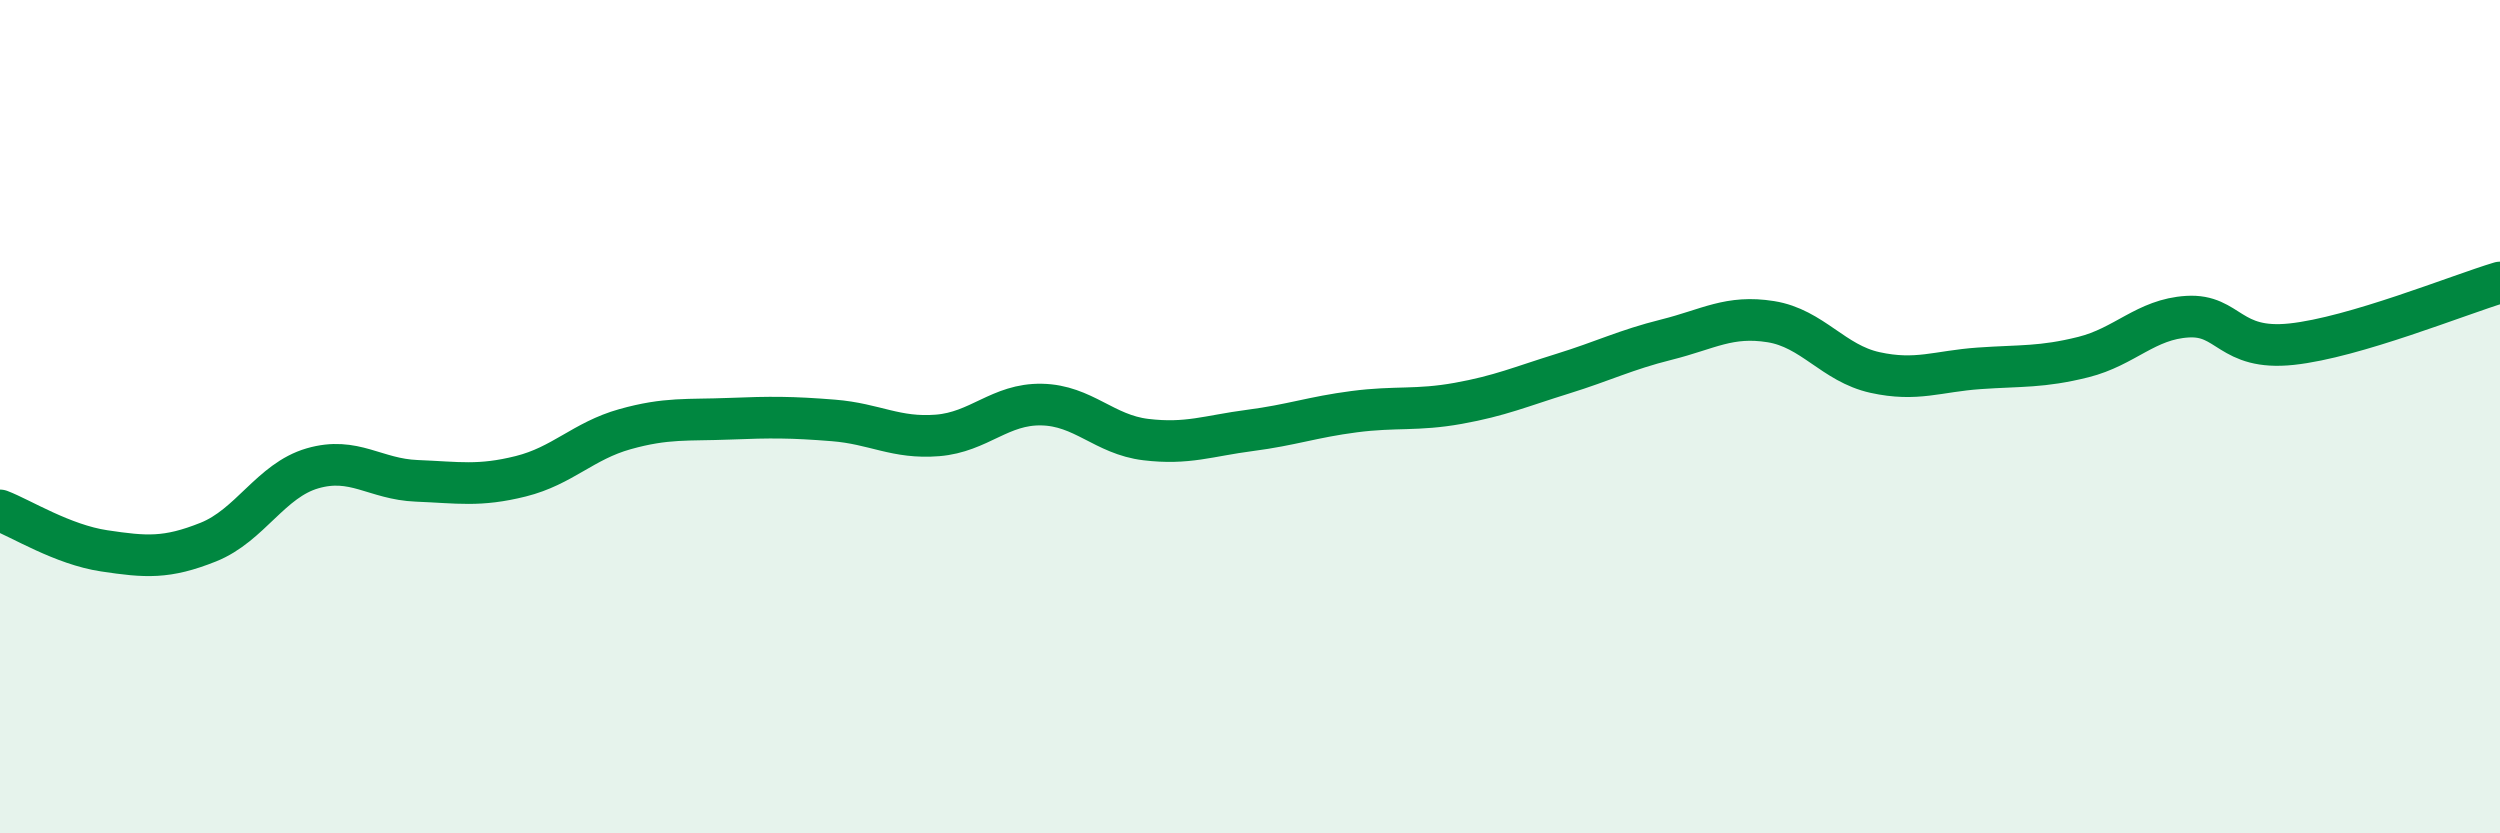 
    <svg width="60" height="20" viewBox="0 0 60 20" xmlns="http://www.w3.org/2000/svg">
      <path
        d="M 0,12.25 C 0.5,12.44 1.5,13.07 2.5,13.22 C 3.5,13.37 4,13.41 5,13.01 C 6,12.61 6.5,11.53 7.5,11.24 C 8.5,10.95 9,11.5 10,11.54 C 11,11.58 11.5,11.68 12.5,11.43 C 13.5,11.18 14,10.58 15,10.3 C 16,10.02 16.5,10.09 17.5,10.05 C 18.5,10.01 19,10.01 20,10.09 C 21,10.17 21.5,10.53 22.5,10.45 C 23.5,10.37 24,9.69 25,9.71 C 26,9.73 26.5,10.43 27.5,10.55 C 28.5,10.67 29,10.46 30,10.33 C 31,10.2 31.5,10.01 32.5,9.88 C 33.5,9.75 34,9.86 35,9.68 C 36,9.5 36.5,9.28 37.5,8.97 C 38.5,8.66 39,8.4 40,8.15 C 41,7.9 41.5,7.56 42.5,7.72 C 43.5,7.88 44,8.72 45,8.94 C 46,9.16 46.5,8.91 47.5,8.84 C 48.5,8.77 49,8.82 50,8.57 C 51,8.32 51.5,7.66 52.5,7.6 C 53.5,7.54 53.5,8.42 55,8.26 C 56.5,8.1 59,7.08 60,6.78L60 20L0 20Z"
        fill="#008740"
        opacity="0.1"
        stroke-linecap="round"
        stroke-linejoin="round"
      />
      <path
        d="M 0,12.25 C 0.5,12.44 1.5,13.07 2.5,13.22 C 3.5,13.37 4,13.41 5,13.01 C 6,12.61 6.5,11.53 7.5,11.24 C 8.5,10.95 9,11.5 10,11.54 C 11,11.58 11.5,11.68 12.5,11.43 C 13.5,11.18 14,10.58 15,10.3 C 16,10.02 16.5,10.09 17.5,10.05 C 18.5,10.01 19,10.01 20,10.09 C 21,10.17 21.5,10.53 22.5,10.45 C 23.5,10.37 24,9.69 25,9.71 C 26,9.73 26.5,10.43 27.5,10.55 C 28.5,10.67 29,10.46 30,10.33 C 31,10.2 31.5,10.01 32.5,9.88 C 33.5,9.75 34,9.86 35,9.68 C 36,9.5 36.5,9.28 37.5,8.97 C 38.5,8.66 39,8.4 40,8.15 C 41,7.9 41.5,7.56 42.5,7.72 C 43.5,7.88 44,8.72 45,8.94 C 46,9.16 46.5,8.91 47.5,8.84 C 48.5,8.77 49,8.82 50,8.57 C 51,8.32 51.5,7.66 52.5,7.6 C 53.5,7.54 53.5,8.42 55,8.26 C 56.5,8.1 59,7.08 60,6.78"
        stroke="#008740"
        stroke-width="1"
        fill="none"
        stroke-linecap="round"
        stroke-linejoin="round"
      />
    </svg>
  
